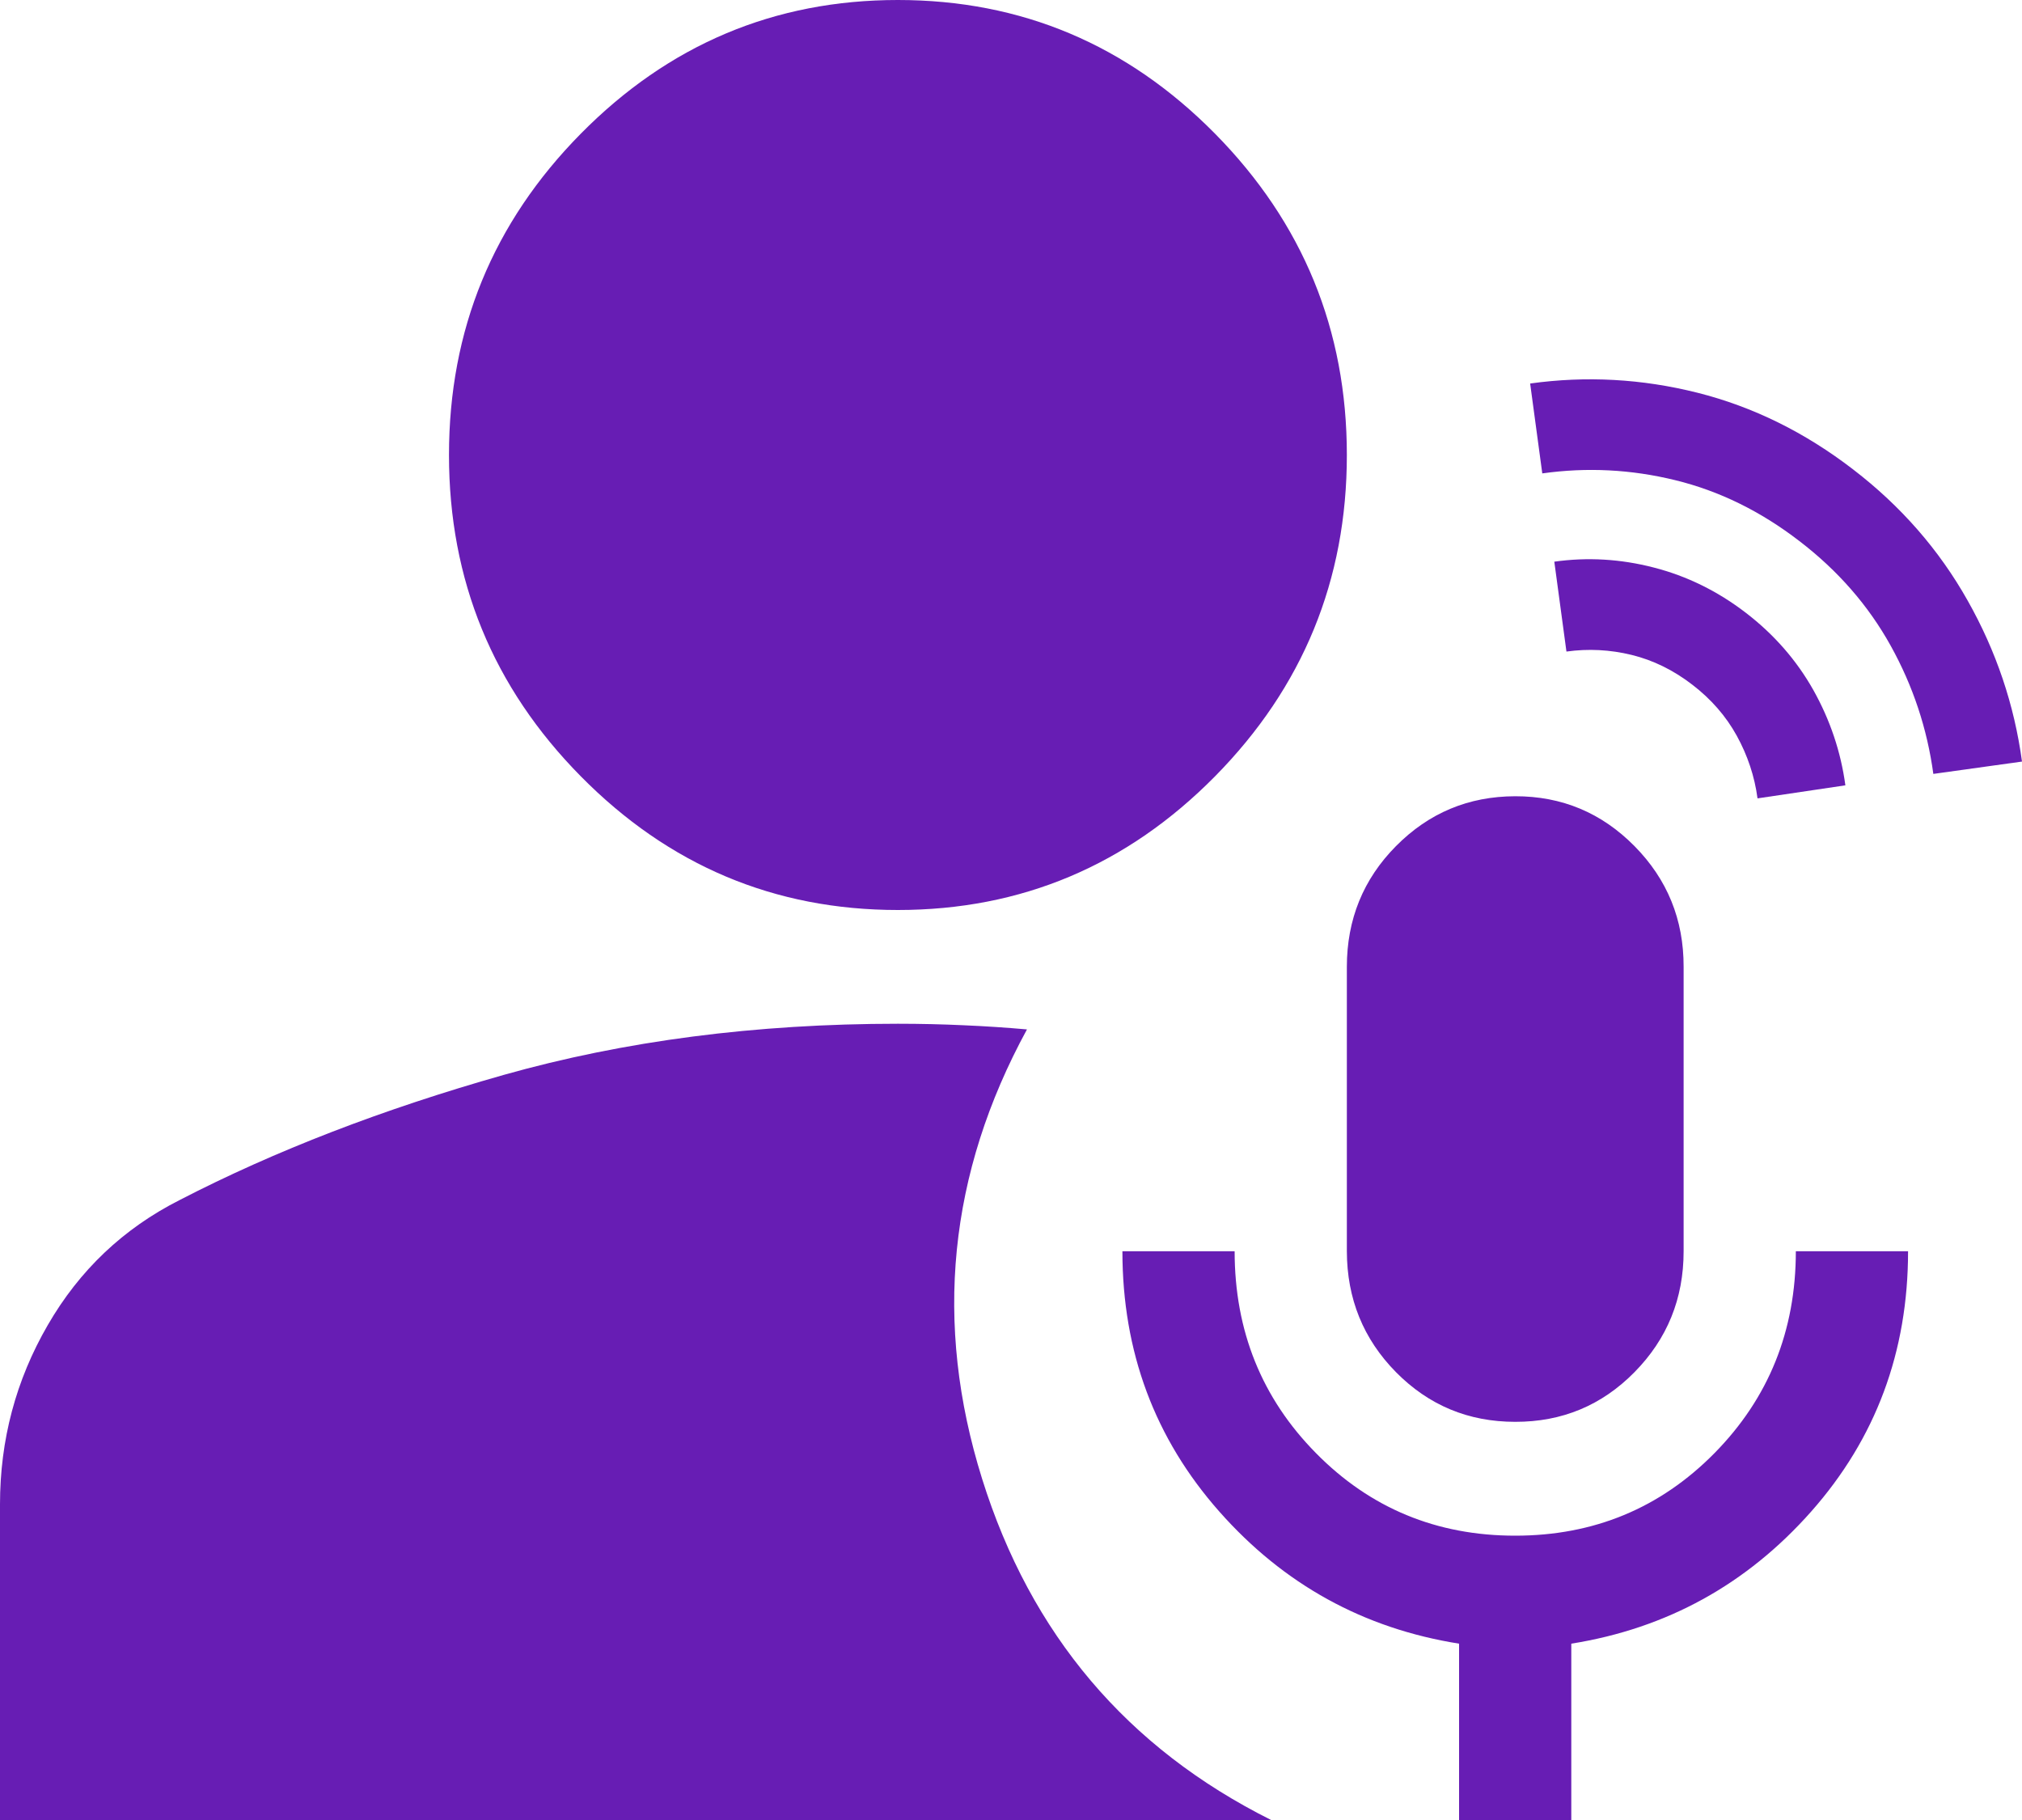 <?xml version="1.0" encoding="UTF-8"?> <svg xmlns="http://www.w3.org/2000/svg" width="20" height="18" viewBox="0 0 20 18" fill="none"><path d="M14.987 14.062C14.525 14.062 14.132 13.899 13.808 13.571C13.485 13.243 13.323 12.845 13.322 12.375V9.562C13.322 9.094 13.484 8.695 13.808 8.368C14.133 8.04 14.525 7.876 14.987 7.875C15.449 7.874 15.842 8.039 16.167 8.368C16.492 8.697 16.654 9.095 16.653 9.562V12.375C16.653 12.844 16.491 13.242 16.167 13.571C15.844 13.899 15.451 14.063 14.987 14.062ZM14.432 18V16.256C13.489 16.106 12.698 15.671 12.06 14.949C11.422 14.227 11.102 13.37 11.102 12.375H12.212C12.212 13.162 12.48 13.828 13.017 14.372C13.553 14.916 14.21 15.188 14.987 15.188C15.764 15.188 16.421 14.916 16.958 14.372C17.494 13.828 17.763 13.162 17.763 12.375H18.873C18.873 13.369 18.554 14.226 17.916 14.948C17.278 15.669 16.487 16.105 15.542 16.256V18H14.432ZM8.881 9C7.66 9 6.615 8.559 5.745 7.678C4.875 6.797 4.441 5.737 4.441 4.5C4.441 3.263 4.875 2.203 5.745 1.322C6.615 0.441 7.66 0 8.881 0C10.102 0 11.148 0.441 12.018 1.322C12.887 2.203 13.322 3.263 13.322 4.5C13.322 5.737 12.887 6.797 12.018 7.678C11.148 8.559 10.102 9 8.881 9ZM0 18V14.878C0 14.241 0.157 13.65 0.472 13.106C0.786 12.562 1.221 12.15 1.776 11.869C2.72 11.381 3.789 10.969 4.982 10.631C6.176 10.294 7.476 10.125 8.881 10.125C9.103 10.125 9.321 10.13 9.534 10.14C9.747 10.149 9.955 10.163 10.158 10.181C9.381 11.606 9.233 13.088 9.714 14.625C10.195 16.163 11.148 17.288 12.573 18H0Z" fill="#671DB4"></path><path d="M18.253 7.767L17.384 7.896C17.355 7.678 17.286 7.472 17.179 7.277C17.072 7.083 16.925 6.914 16.738 6.771C16.551 6.627 16.351 6.529 16.138 6.477C15.925 6.425 15.71 6.414 15.494 6.444L15.374 5.555C15.702 5.509 16.03 5.528 16.358 5.613C16.685 5.697 16.989 5.846 17.269 6.061C17.549 6.276 17.771 6.531 17.937 6.826C18.102 7.121 18.208 7.435 18.253 7.767ZM20 7.532L19.123 7.654C19.062 7.207 18.922 6.784 18.701 6.386C18.48 5.988 18.179 5.643 17.799 5.352C17.415 5.056 17.005 4.855 16.57 4.749C16.134 4.642 15.696 4.62 15.255 4.682L15.135 3.793C15.688 3.716 16.24 3.746 16.789 3.884C17.338 4.022 17.852 4.275 18.33 4.643C18.803 5.006 19.18 5.438 19.462 5.939C19.745 6.44 19.924 6.971 20 7.532Z" fill="#671DB4"></path></svg> 